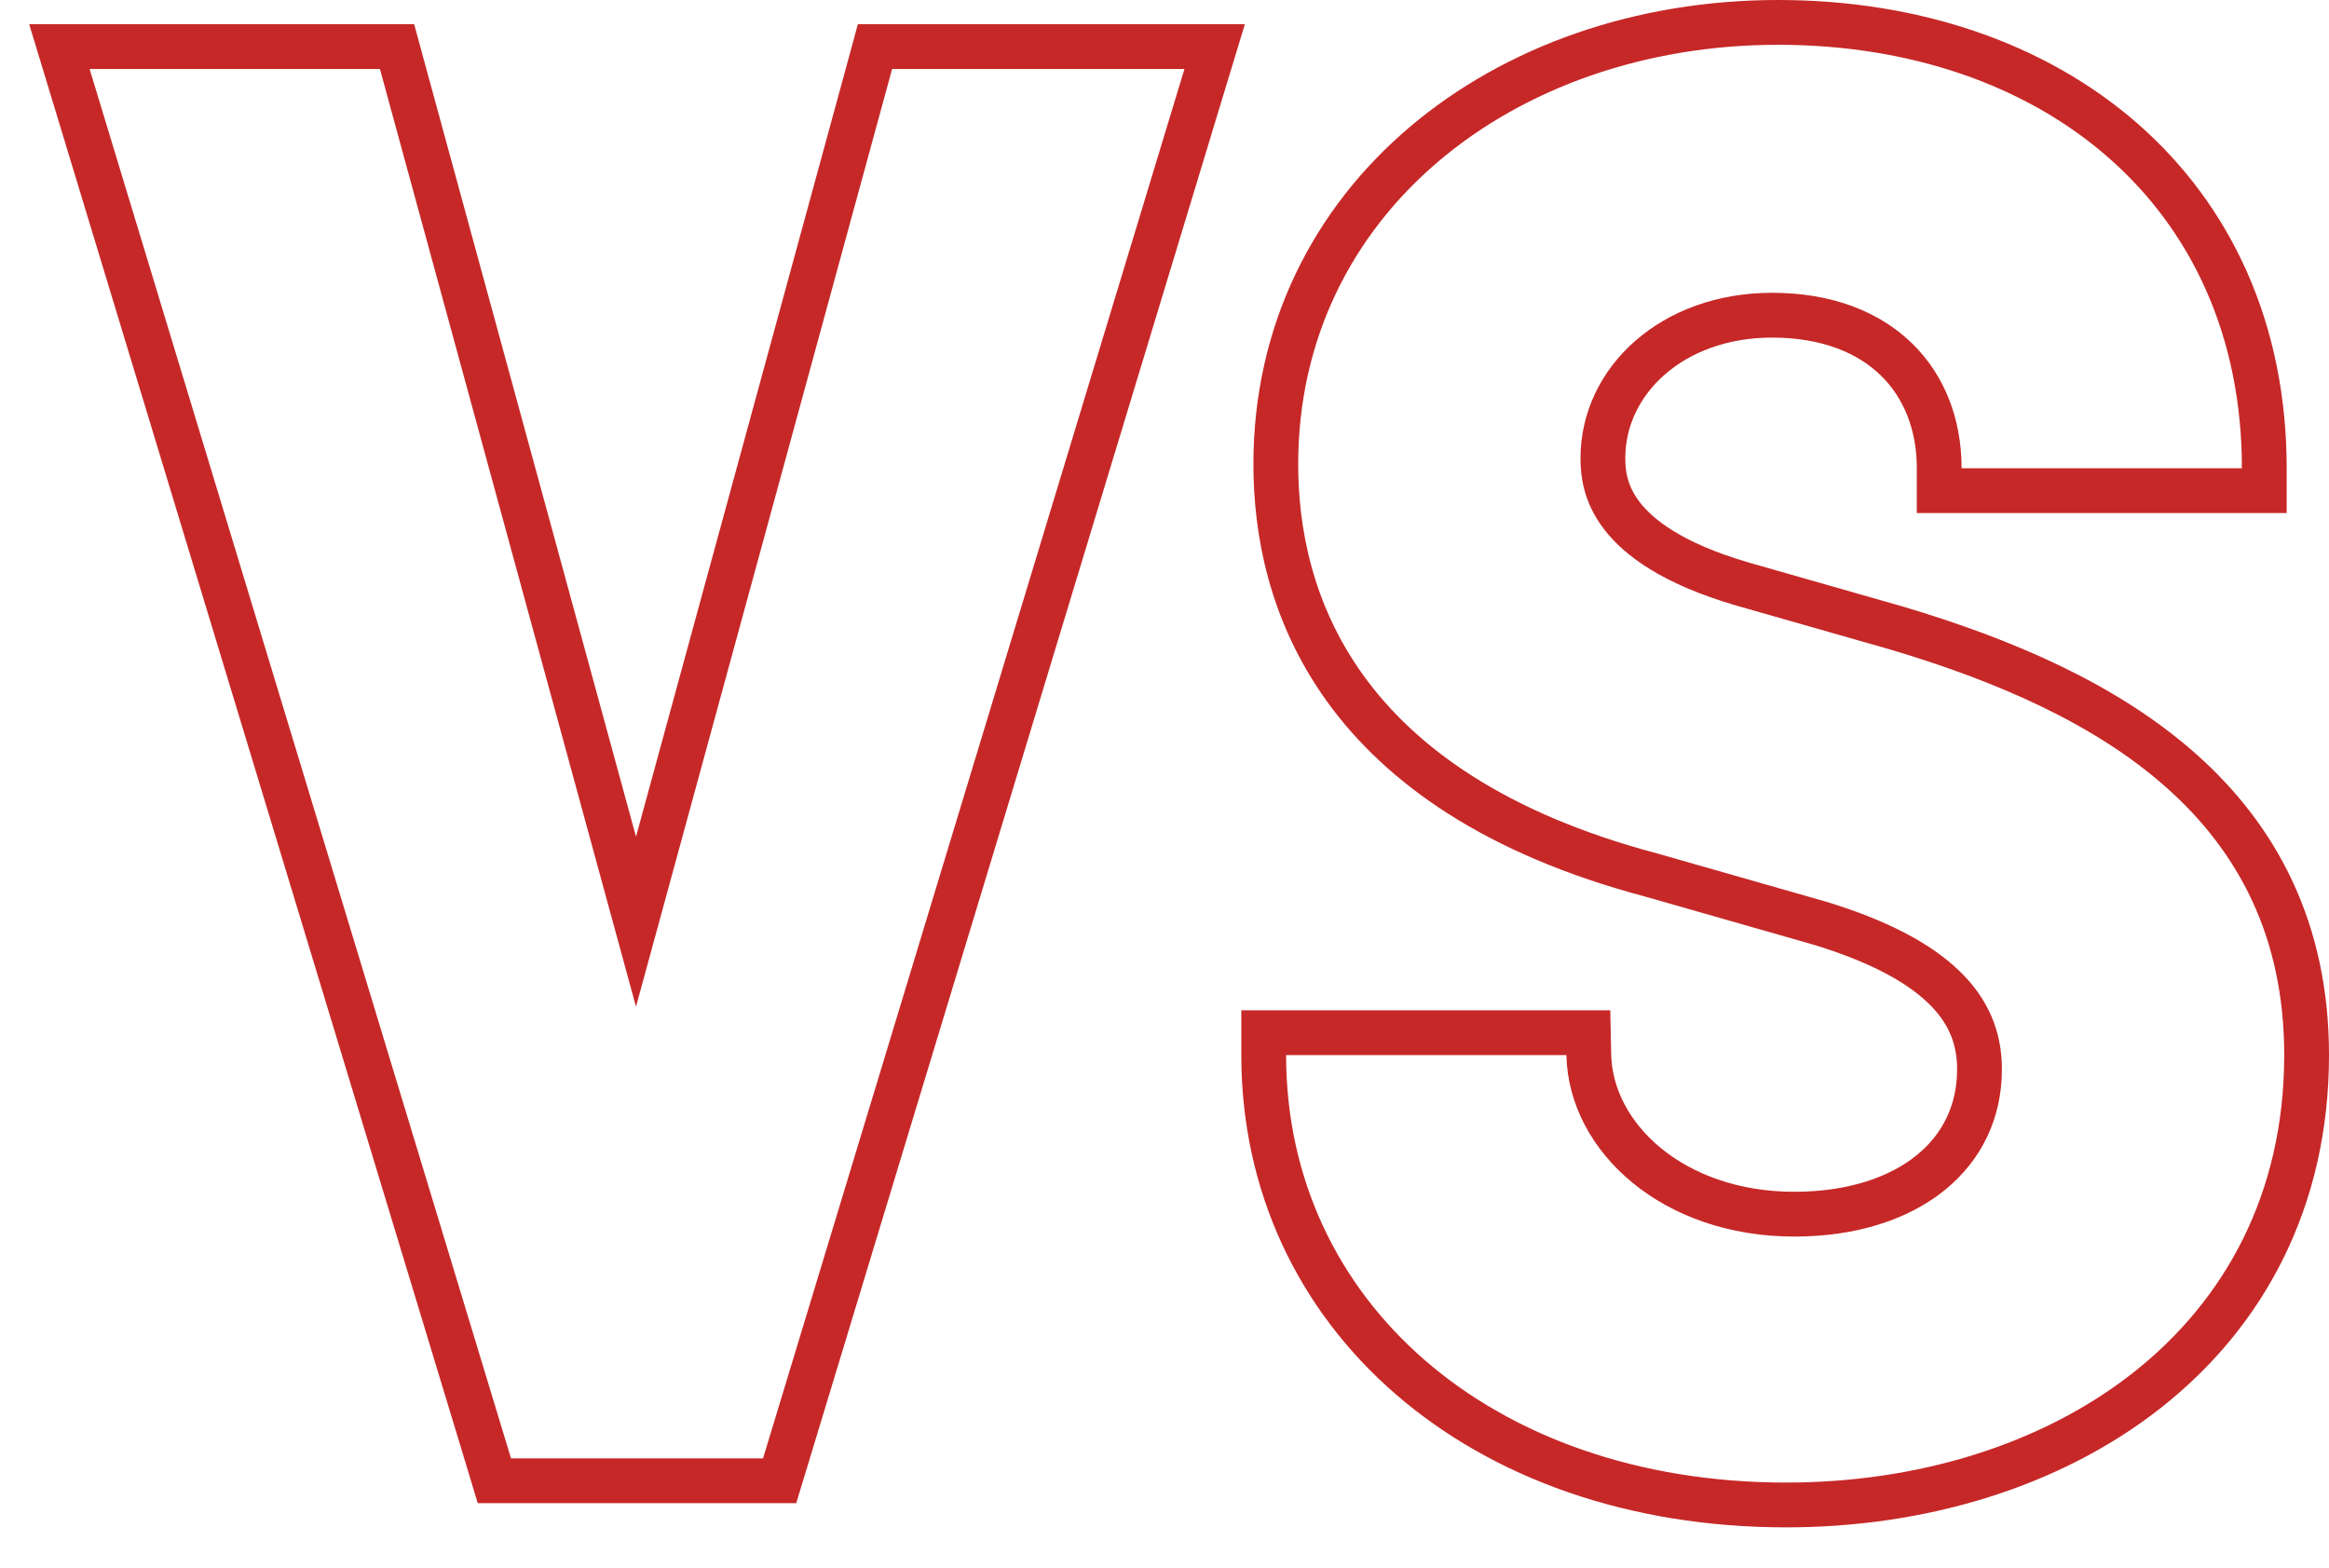 <svg width="52" height="35" viewBox="0 0 52 35" fill="none" xmlns="http://www.w3.org/2000/svg">
<path d="M28.715 23.055H28.215V23.555C28.215 29.343 33.055 33.599 39.88 33.599C42.897 33.599 45.792 32.73 47.944 31.033C50.109 29.326 51.5 26.797 51.5 23.555C51.5 20.77 50.408 18.723 48.698 17.205C47.008 15.704 44.731 14.732 42.364 14.027L42.364 14.027L42.358 14.025L38.895 13.036C38.894 13.035 38.894 13.035 38.893 13.035C37.338 12.581 36.58 11.998 36.204 11.502C35.834 11.014 35.788 10.553 35.788 10.229C35.788 8.499 37.341 7.037 39.565 7.037C40.808 7.037 41.733 7.429 42.344 8.026C42.957 8.624 43.297 9.469 43.297 10.454V10.954H43.797H50.055H50.555V10.454C50.555 7.369 49.372 4.865 47.401 3.139C45.438 1.42 42.725 0.5 39.7 0.5C33.559 0.5 28.485 4.478 28.485 10.364C28.485 11.831 28.805 13.665 30.037 15.373C31.272 17.083 33.384 18.612 36.866 19.535L40.639 20.613C41.928 21.007 42.822 21.483 43.389 22.026C43.941 22.553 44.197 23.156 44.197 23.87C44.197 24.822 43.804 25.614 43.11 26.178C42.408 26.748 41.368 27.107 40.06 27.107C37.361 27.107 35.511 25.397 35.473 23.545L35.463 23.055H34.973H28.715Z" stroke="#C62828"/>
<path d="M19.436 1.408L14.2 20.577L8.965 1.408L8.865 1.04H8.483H2H1.326L1.522 1.685L10.931 32.704L11.038 33.059H11.409H17.037H17.407L17.515 32.704L26.924 1.685L27.12 1.04H26.446H19.918H19.536L19.436 1.408Z" stroke="#C62828"/>
</svg>
